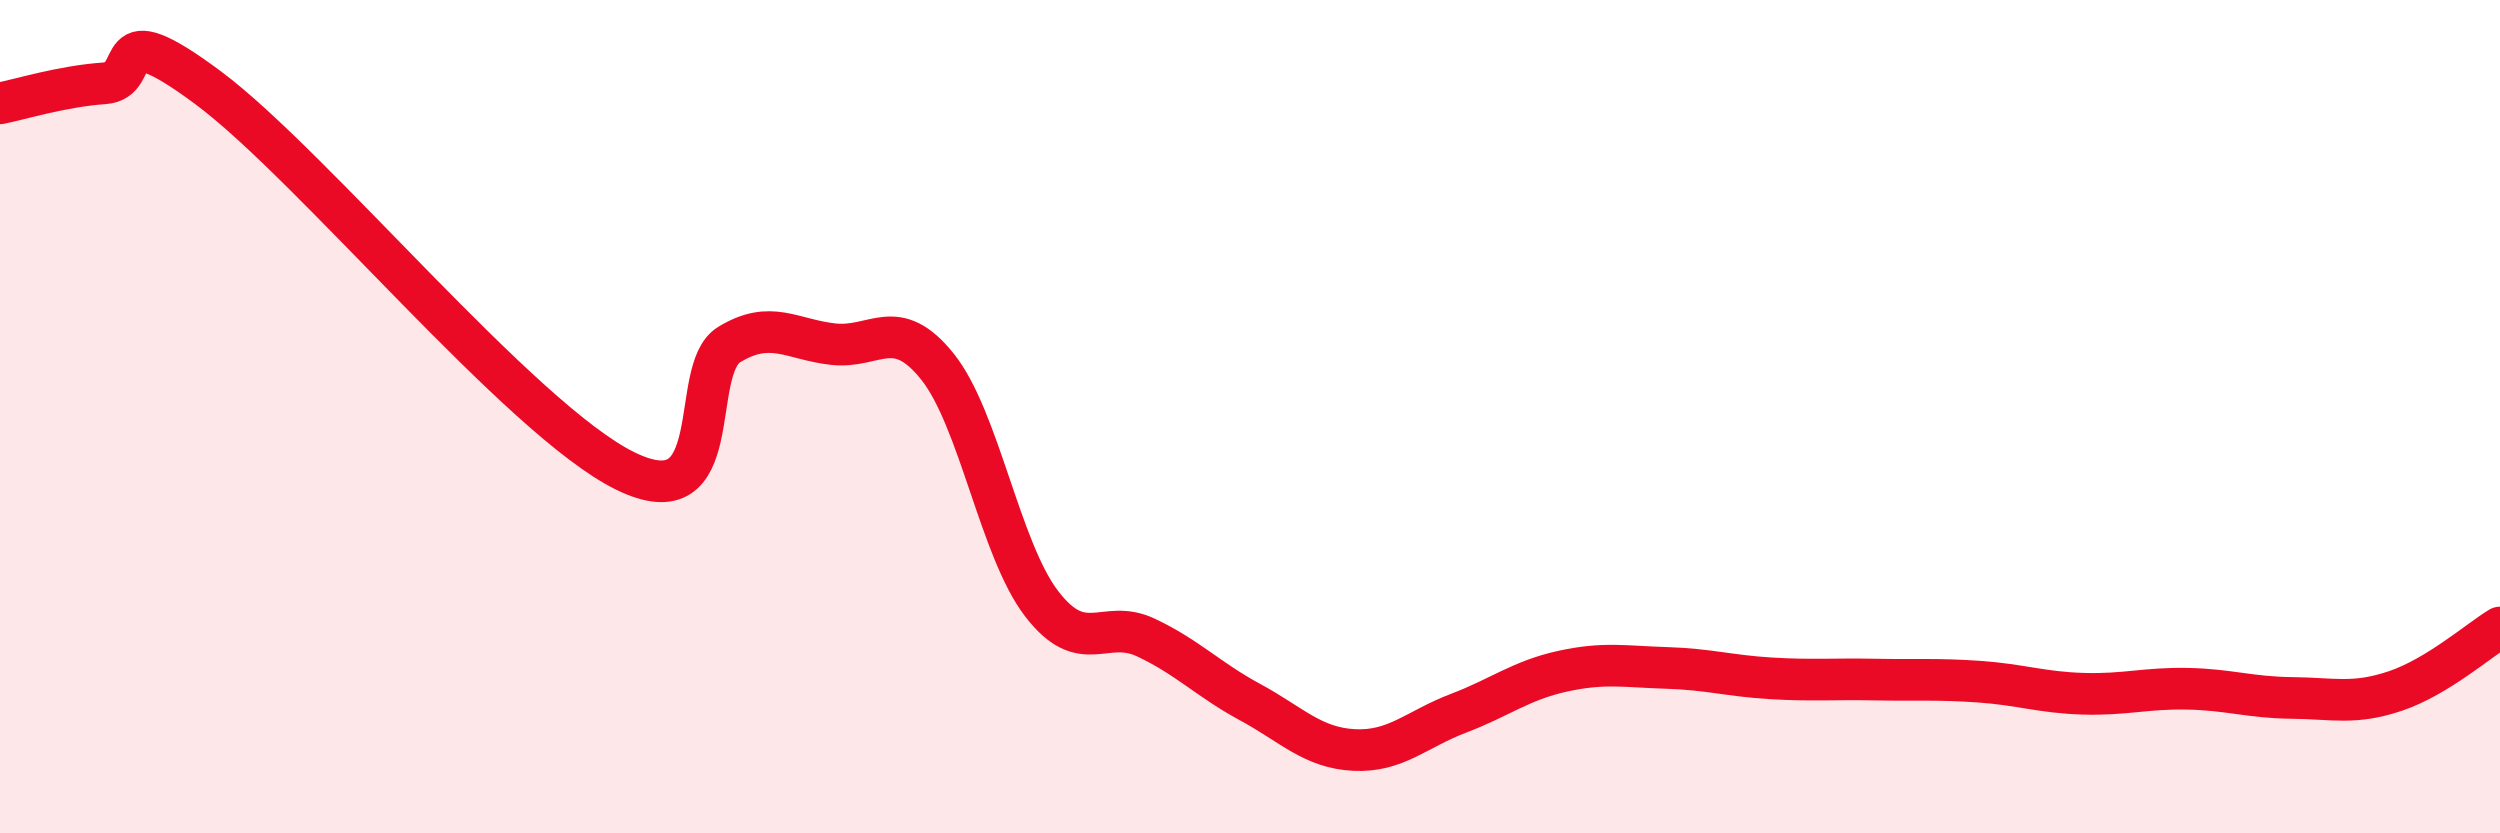 
    <svg width="60" height="20" viewBox="0 0 60 20" xmlns="http://www.w3.org/2000/svg">
      <path
        d="M 0,2.48 C 0.5,2.38 1.5,2.07 2.5,2 C 3.5,1.93 2.5,0.25 5,2.11 C 7.5,3.97 12.5,10.07 15,11.3 C 17.5,12.53 16.5,8.88 17.5,8.27 C 18.5,7.66 19,8.15 20,8.26 C 21,8.37 21.5,7.55 22.5,8.8 C 23.5,10.05 24,13.19 25,14.49 C 26,15.79 26.5,14.83 27.5,15.3 C 28.5,15.77 29,16.31 30,16.85 C 31,17.39 31.5,17.95 32.5,18 C 33.5,18.05 34,17.5 35,17.12 C 36,16.74 36.5,16.33 37.5,16.11 C 38.5,15.89 39,16 40,16.03 C 41,16.06 41.5,16.22 42.5,16.28 C 43.5,16.34 44,16.29 45,16.31 C 46,16.33 46.5,16.29 47.5,16.36 C 48.5,16.43 49,16.62 50,16.65 C 51,16.68 51.5,16.51 52.5,16.53 C 53.5,16.55 54,16.74 55,16.75 C 56,16.76 56.5,16.92 57.5,16.58 C 58.5,16.24 59.5,15.36 60,15.06L60 20L0 20Z"
        fill="#EB0A25"
        opacity="0.1"
        stroke-linecap="round"
        stroke-linejoin="round"
      />
      <path
        d="M 0,2.48 C 0.5,2.38 1.5,2.07 2.5,2 C 3.5,1.93 2.5,0.25 5,2.11 C 7.5,3.97 12.5,10.07 15,11.3 C 17.5,12.53 16.5,8.88 17.5,8.27 C 18.5,7.66 19,8.15 20,8.26 C 21,8.37 21.5,7.55 22.5,8.8 C 23.5,10.05 24,13.19 25,14.49 C 26,15.79 26.5,14.83 27.5,15.3 C 28.5,15.77 29,16.31 30,16.85 C 31,17.39 31.5,17.95 32.5,18 C 33.5,18.05 34,17.5 35,17.12 C 36,16.74 36.5,16.33 37.5,16.11 C 38.5,15.89 39,16 40,16.03 C 41,16.06 41.5,16.22 42.5,16.28 C 43.5,16.34 44,16.29 45,16.31 C 46,16.33 46.5,16.29 47.5,16.36 C 48.5,16.43 49,16.62 50,16.65 C 51,16.68 51.5,16.51 52.5,16.53 C 53.5,16.55 54,16.74 55,16.75 C 56,16.76 56.5,16.92 57.5,16.58 C 58.5,16.24 59.5,15.36 60,15.06"
        stroke="#EB0A25"
        stroke-width="1"
        fill="none"
        stroke-linecap="round"
        stroke-linejoin="round"
      />
    </svg>
  